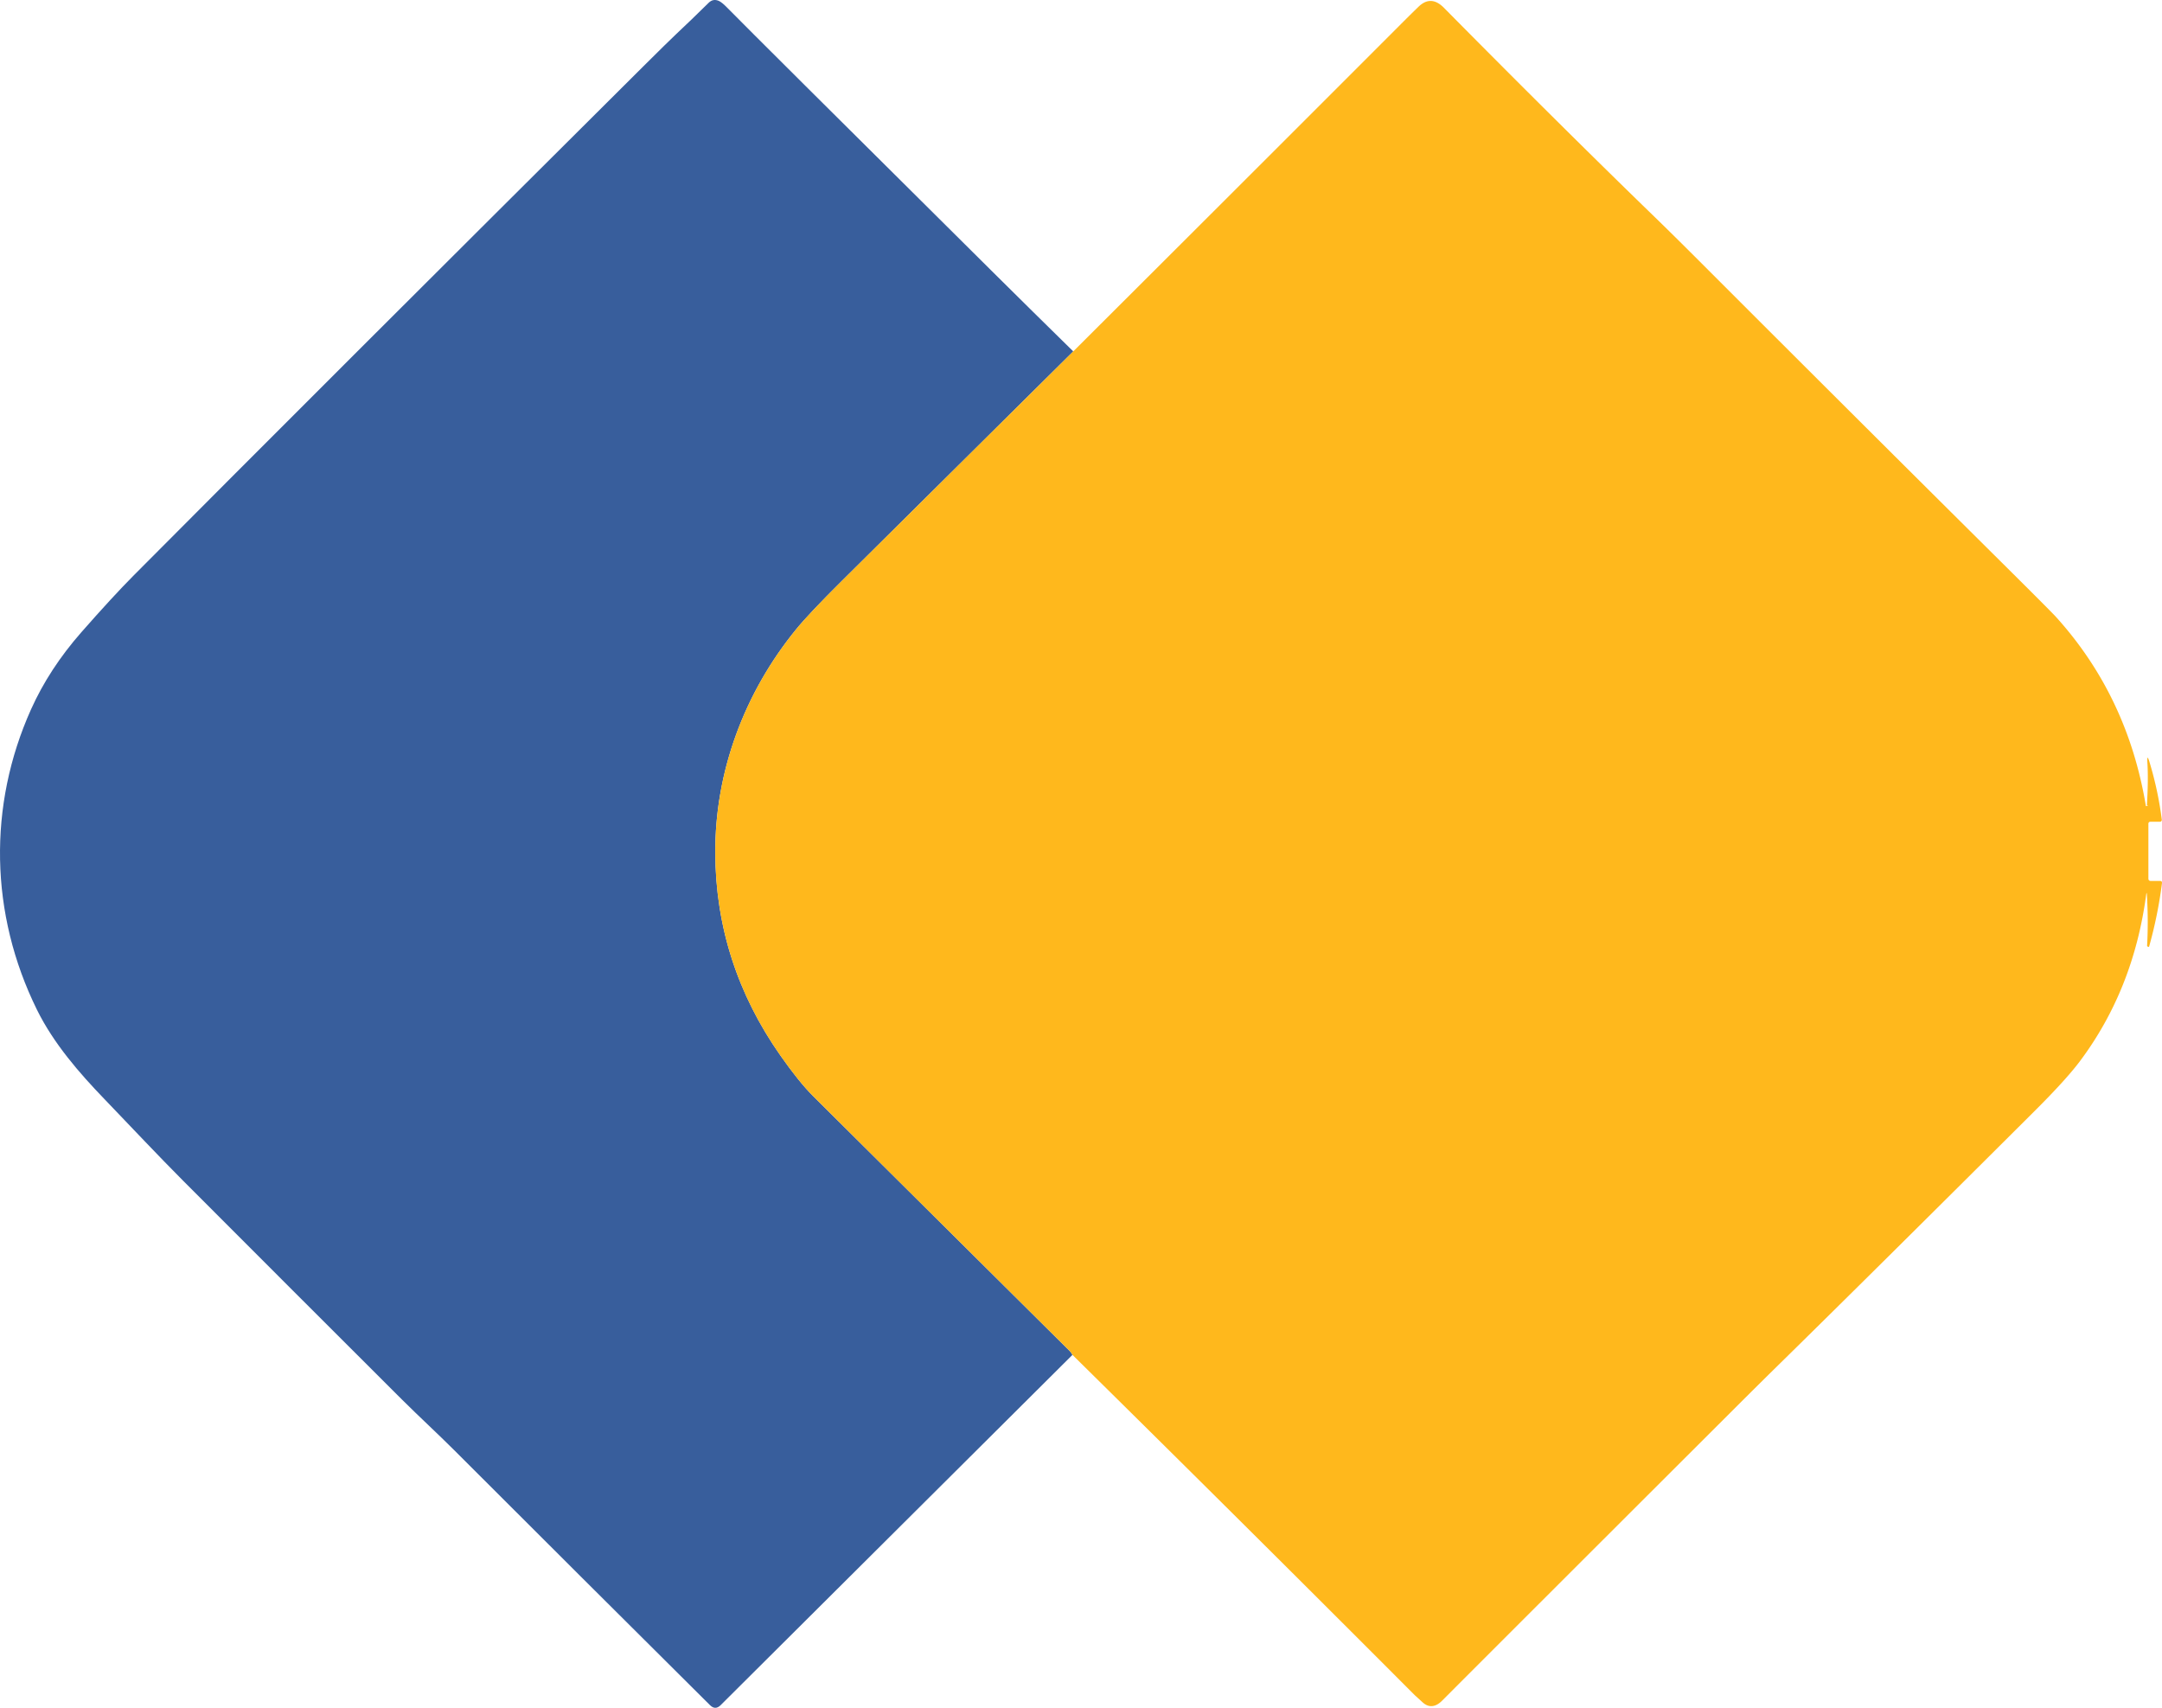 <svg xmlns="http://www.w3.org/2000/svg" version="1.1" viewBox="1093.66 8.79 640.12 505.64">   <!-- <path stroke="#9c8b5c" stroke-width="2.00" fill="none" stroke-linecap="butt" vector-effect="non-scaling-stroke" d="   M 1411.43 112.83   Q 1377.16 146.77 1343.05 180.65   Q 1333.14 190.49 1329.32 195.19   C 1314.09 213.88 1305.32 237.20 1305.44 261.35   Q 1305.58 293.99 1324.72 321.29   Q 1330.22 329.14 1334.42 333.33   Q 1377.99 376.66 1410.30 408.71   Q 1410.87 409.27 1411.19 409.93"></path> -->   <!-- <path fill="#385e9c" d="   M 924.30 4.60   Q 926.30 4.61 928.66 6.23   Q 929.10 6.52 928.56 6.56   Q 928.49 6.57 924.29 6.55   Q 920.09 6.52 920.02 6.51   Q 919.48 6.47 919.93 6.18   Q 922.31 4.59 924.30 4.60   Z"></path> -->   <!-- <path fill="#385e9c" d="   M 1300.67 6.63   A 0.02 0.02 0.0 0 1 1300.65 6.61   L 1300.65 6.52   A 4.55 1.47 -0.6 0 1 1305.18 5.00   L 1305.38 5.00   A 4.55 1.47 -0.6 0 1 1309.95 6.42   L 1309.95 6.51   A 0.02 0.02 0.0 0 1 1309.93 6.53   L 1300.67 6.63   Z"></path> -->   <!-- <path fill="#ffb81c" d="   M 1512.83 6.55   A 0.10 0.10 0.0 0 1 1512.73 6.45   L 1512.73 6.40   A 4.53 1.01 0.3 0 1 1517.26 5.41   L 1517.62 5.41   A 4.53 1.01 0.3 0 1 1522.15 6.44   L 1522.15 6.49   A 0.10 0.10 0.0 0 1 1522.05 6.59   L 1512.83 6.55   Z"></path> -->   <!-- <path fill="#385e9c" d="   M 987.30 75.73   Q 987.79 88.73 976.82 100.79   Q 954.22 125.65 930.32 147.41   A 1.59 1.58 -44.6 0 1 928.16 147.40   Q 902.16 122.94 858.54 82.47   Q 857.20 81.23 857.18 80.60   Q 857.15 79.97 858.40 78.63   Q 898.87 35.01 922.96 8.68   A 1.59 1.58 40.3 0 1 925.12 8.51   Q 950.58 28.42 974.97 51.52   Q 986.82 62.72 987.30 75.73   Z"></path> -->   <path fill="#385e9c" d="   M 1411.43 112.83   Q 1377.16 146.77 1343.05 180.65   Q 1333.14 190.49 1329.32 195.19   C 1314.09 213.88 1305.32 237.20 1305.44 261.35   Q 1305.58 293.99 1324.72 321.29   Q 1330.22 329.14 1334.42 333.33   Q 1377.99 376.66 1410.30 408.71   Q 1410.87 409.27 1411.19 409.93   L 1307.03 513.64   Q 1305.45 515.21 1303.87 513.64   Q 1266.32 476.32 1228.09 438.10   C 1223.40 433.41 1217.72 428.19 1212.63 423.12   Q 1180.28 390.84 1148.00 358.50   C 1140.30 350.77 1133.14 343.11 1124.51 334.13   C 1117.22 326.56 1109.55 317.79 1104.60 307.75   C 1090.60 279.34 1090.06 247.30 1102.85 218.81   Q 1108.24 206.81 1117.74 195.99   Q 1127.12 185.31 1133.33 179.07   Q 1188.13 123.97 1284.23 28.34   Q 1291.52 21.09 1293.93 18.82   Q 1298.12 14.90 1303.46 9.63   Q 1304.82 8.28 1306.56 9.09   Q 1307.42 9.50 1308.91 11.01   Q 1317.71 19.96 1387.89 89.61   Q 1399.42 101.05 1411.43 112.83   Z"></path>   <path fill="#ffb81c" d="   M 1411.19 409.93   Q 1410.87 409.27 1410.30 408.71   Q 1377.99 376.66 1334.42 333.33   Q 1330.22 329.14 1324.72 321.29   Q 1305.58 293.99 1305.44 261.35   C 1305.32 237.20 1314.09 213.88 1329.32 195.19   Q 1333.14 190.49 1343.05 180.65   Q 1377.16 146.77 1411.43 112.83   Q 1459.64 64.77 1507.81 16.56   Q 1511.09 13.27 1513.66 10.78   C 1516.27 8.25 1518.79 8.68 1521.19 11.11   Q 1555.53 45.84 1583.66 73.12   Q 1588.83 78.13 1597.48 86.78   Q 1643.32 132.64 1688.28 177.27   Q 1701.03 189.94 1702.38 191.43   Q 1723.58 214.87 1728.99 247.32   Q 1729.02 247.50 1729.19 247.46   Q 1729.97 247.27 1729.40 247.27   Q 1729.30 247.27 1729.31 247.18   Q 1729.77 239.54 1729.45 234.60   Q 1729.27 231.72 1730.10 234.49   Q 1732.63 242.87 1733.72 251.47   A 0.56 0.55 86.8 0 1 1733.17 252.09   L 1730.39 252.09   Q 1729.75 252.09 1729.75 252.73   L 1729.75 268.88   Q 1729.75 269.62 1730.49 269.62   L 1733.19 269.62   Q 1733.85 269.62 1733.77 270.28   Q 1732.55 279.85 1729.97 289.03   Q 1729.92 289.20 1729.72 289.12   L 1729.47 289.02   Q 1729.36 288.97 1729.37 288.80   Q 1729.77 281.39 1729.31 273.77   Q 1729.24 272.58 1729.08 273.77   Q 1725.33 301.77 1709.51 322.94   Q 1705.41 328.42 1696.09 337.71   Q 1647.69 385.96 1620.27 412.87   Q 1614.70 418.33 1606.07 426.95   Q 1546.89 486.03 1520.60 512.35   C 1518.91 514.05 1516.88 514.63 1514.89 512.83   Q 1512.57 510.72 1512.55 510.70   Q 1462.09 460.13 1411.19 409.93   Z"></path>   <!-- <path fill="#385e9c" d="   M 8.19 365.94   Q 8.39 364.10 9.19 359.16   Q 9.76 355.72 10.10 352.37   Q 13.60 317.50 22.05 285.63   Q 23.75 279.20 27.75 266.46   Q 42.93 218.17 57.22 172.07   Q 57.45 171.32 58.23 171.32   L 93.96 171.32   A 0.39 0.38 -80.6 0 1 94.32 171.83   Q 82.09 208.90 68.33 255.07   C 60.44 281.52 57.06 308.13 59.93 334.98   Q 61.20 346.90 63.91 354.55   Q 68.99 368.83 79.59 379.48   Q 88.01 387.93 99.82 392.99   C 115.21 399.58 133.12 402.25 150.04 401.37   C 165.37 400.57 181.84 397.79 196.69 392.69   Q 233.90 379.89 258.60 351.05   Q 283.04 322.51 294.05 286.61   Q 299.97 267.33 301.77 248.76   Q 302.86 237.57 303.65 215.75   Q 304.74 185.83 307.03 152.50   A 1.22 1.21 1.0 0 1 308.21 151.37   Q 309.95 151.34 311.37 151.43   Q 370.53 155.28 373.29 155.45   Q 426.11 158.61 478.28 152.49   Q 509.86 148.78 536.96 140.18   Q 563.71 131.69 590.63 119.38   Q 611.52 109.84 632.39 99.64   Q 678.88 76.91 739.97 46.73   Q 769.33 32.22 800.12 21.81   Q 805.71 19.92 812.30 18.25   C 821.09 16.03 828.85 14.64 837.21 15.11   C 840.37 15.29 843.69 16.08 846.11 18.03   Q 851.07 22.02 848.54 30.02   Q 833.48 77.59 823.67 108.12   A 2.61 2.61 0.0 0 1 821.26 109.92   C 814.45 110.12 806.11 110.09 798.51 110.97   Q 794.34 111.45 789.47 112.88   Q 750.36 124.40 716.67 143.41   Q 644.91 183.91 610.15 203.06   Q 603.69 206.61 592.36 212.25   Q 534.47 241.07 471.55 254.56   Q 447.10 259.80 420.77 261.15   Q 392.54 262.60 366.12 260.26   Q 357.43 259.49 345.95 258.18   A 1.42 1.41 6.6 0 0 344.39 259.41   Q 339.40 299.97 327.47 338.49   C 317.16 371.76 302.11 403.75 281.17 431.65   Q 256.97 463.90 222.89 484.72   C 195.23 501.61 163.61 510.65 130.99 511.86   Q 116.32 512.40 101.12 511.18   Q 90.27 510.30 83.82 508.67   Q 47.08 499.39 27.63 468.84   Q 22.53 460.83 18.72 451.05   Q 14.80 441.01 12.98 431.90   Q 11.40 424.03 9.89 410.15   C 9.60 407.46 8.80 404.80 8.25 402.21   Q 8.10 401.55 7.89 402.19   Q 7.76 402.59 7.78 402.79   Q 8.78 413.40 8.14 425.91   Q 8.13 426.13 8.10 425.91   Q 6.88 418.62 4.42 401.16   Q 4.33 400.53 4.97 400.53   L 7.33 400.53   Q 8.28 400.53 8.28 399.58   L 8.28 369.66   A 0.59 0.59 0.0 0 0 7.69 369.07   L 4.88 369.07   A 0.76 0.75 3.7 0 1 4.13 368.22   C 4.26 367.30 4.72 366.33 4.77 365.49   Q 5.66 350.80 8.13 336.57   A 0.03 0.03 0.0 0 1 8.19 336.58   Q 8.29 341.24 8.32 345.86   Q 8.34 347.99 7.94 355.13   Q 7.54 362.30 8.06 365.94   A 0.07 0.07 0.0 0 0 8.19 365.94   Z"></path>   <path fill="#385e9c" d="   M 937.60 330.82   Q 934.92 332.06 922.69 338.42   Q 912.25 343.85 907.63 345.59   C 886.75 353.43 862.42 355.64 843.08 342.44   Q 821.22 327.53 818.83 301.07   Q 817.95 291.31 819.73 281.49   Q 820.80 275.56 825.31 262.91   Q 837.22 229.52 843.11 213.87   Q 849.03 198.17 860.69 184.17   Q 878.07 163.30 905.73 164.89   Q 921.27 165.77 935.90 173.34   Q 944.73 177.90 951.38 184.00   Q 957.25 189.37 963.14 198.29   Q 976.05 217.83 981.82 239.75   Q 983.92 247.73 985.08 259.39   Q 988.53 294.05 985.02 326.04   Q 978.85 382.14 949.07 431.12   Q 936.99 450.99 922.38 466.88   Q 886.88 505.46 835.04 513.19   Q 832.42 513.58 825.55 514.13   Q 818.77 514.66 815.99 514.77   Q 804.43 515.22 789.83 513.35   Q 754.79 508.86 732.69 483.34   C 716.58 464.75 708.56 439.21 706.94 415.08   Q 703.95 370.33 714.79 326.79   Q 716.44 320.15 720.26 307.55   Q 738.10 248.73 763.22 166.27   Q 763.75 164.54 766.63 163.40   Q 792.17 153.30 811.83 145.66   Q 813.77 144.91 813.97 146.98   Q 814.06 147.85 813.41 149.64   C 798.37 191.24 784.66 232.62 773.01 276.06   C 766.58 300.05 762.43 324.32 764.51 348.75   C 765.92 365.37 771.29 382.36 782.55 394.23   C 801.46 414.18 831.66 414.92 856.98 410.10   C 894.33 402.98 938.47 374.55 938.97 331.71   A 0.97 0.97 0.0 0 0 937.60 330.82   Z"></path>   <path fill="#385e9c" d="   M 602.56 327.34   Q 629.97 289.02 646.84 244.35   A 0.74 0.70 -88.5 0 1 647.26 243.93   L 684.53 229.40   A 0.92 0.92 0.0 0 1 685.74 230.53   Q 673.67 269.60 661.32 304.07   Q 647.40 342.96 629.24 378.52   Q 616.60 403.29 599.82 426.84   Q 570.05 468.64 527.04 499.30   Q 525.21 500.61 521.50 500.58   Q 483.89 500.30 357.77 500.36   Q 356.83 500.36 356.53 500.26   Q 355.41 499.91 355.87 498.83   Q 360.43 488.02 365.28 476.77   Q 366.61 473.66 369.62 473.09   Q 477.43 452.62 556.46 379.24   Q 583.18 354.43 602.56 327.34   Z"></path>   <path fill="#ffb81c" d="   M 1517.78 517.59   Q 1515.26 517.68 1513.20 516.18   Q 1512.78 515.87 1513.30 515.88   Q 1515.55 515.92 1517.72 515.84   Q 1519.88 515.76 1522.13 515.56   Q 1522.64 515.52 1522.25 515.86   Q 1520.30 517.50 1517.78 517.59   Z"></path> -->   <!-- <path fill="#385e9c" d="   M 841.77 515.79   A 0.17 0.17 0.0 0 1 841.94 515.96   L 841.94 516.10   A 30.10 2.31 0.1 0 1 811.84 518.36   L 811.52 518.36   A 30.10 2.31 0.1 0 1 781.42 516.00   L 781.42 515.86   A 0.17 0.17 0.0 0 1 781.59 515.69   L 841.77 515.79   Z"></path> -->   <!-- <path fill="#385e9c" d="   M 1301.42 516.00   L 1310.11 515.56   A 0.33 0.33 0.0 0 1 1310.31 516.17   L 1307.37 518.07   A 0.33 0.33 0.0 0 1 1307.21 518.13   L 1304.56 518.30   A 0.33 0.33 0.0 0 1 1304.39 518.27   L 1301.29 516.62   A 0.33 0.33 0.0 0 1 1301.42 516.00   Z"></path> --> </svg>